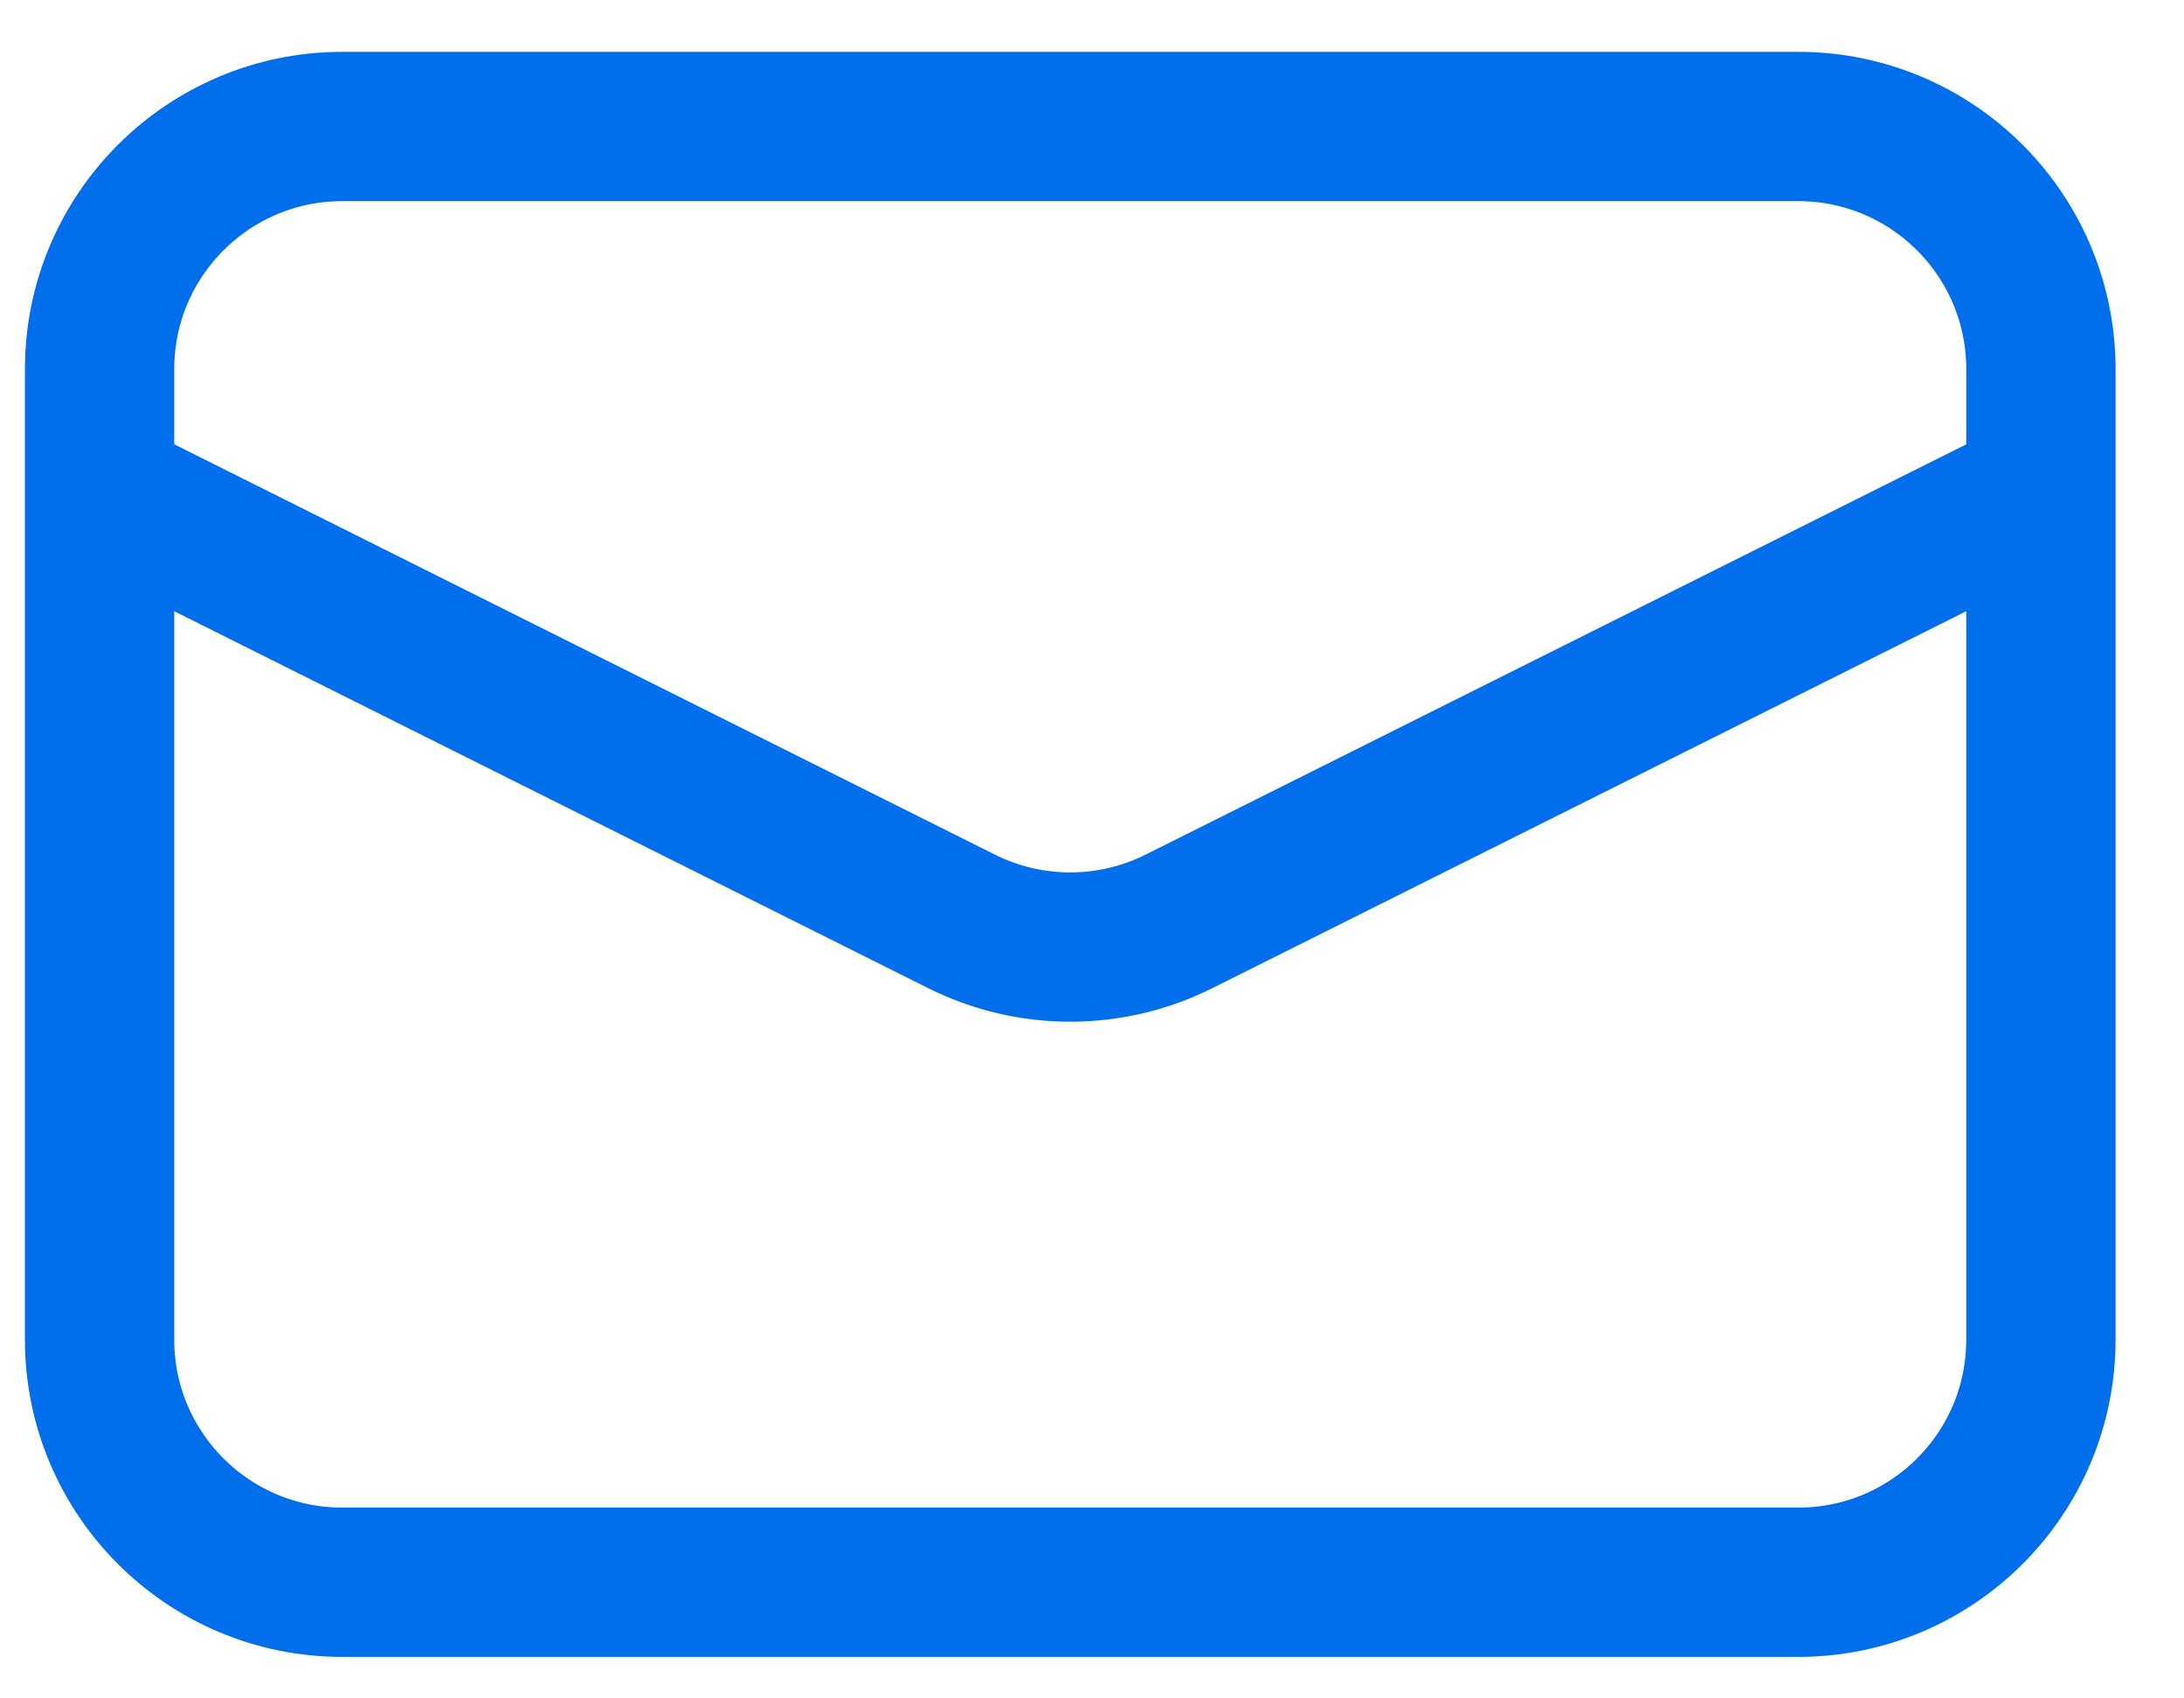 <svg width="27" height="21" viewBox="0 0 27 21" fill="none" xmlns="http://www.w3.org/2000/svg">
<path d="M22.231 1.564H4.231C2.575 1.564 1.231 2.908 1.231 4.564V16.564C1.231 18.221 2.575 19.564 4.231 19.564H22.231C23.888 19.564 25.231 18.221 25.231 16.564V4.564C25.231 2.908 23.888 1.564 22.231 1.564Z" stroke="#016FEB" stroke-width="1.846"/>
<path d="M1.231 6.064L11.89 11.394C12.307 11.602 12.766 11.71 13.231 11.71C13.697 11.71 14.156 11.602 14.572 11.394L25.231 6.064" stroke="#016FEB" stroke-width="1.846"/>
</svg>
